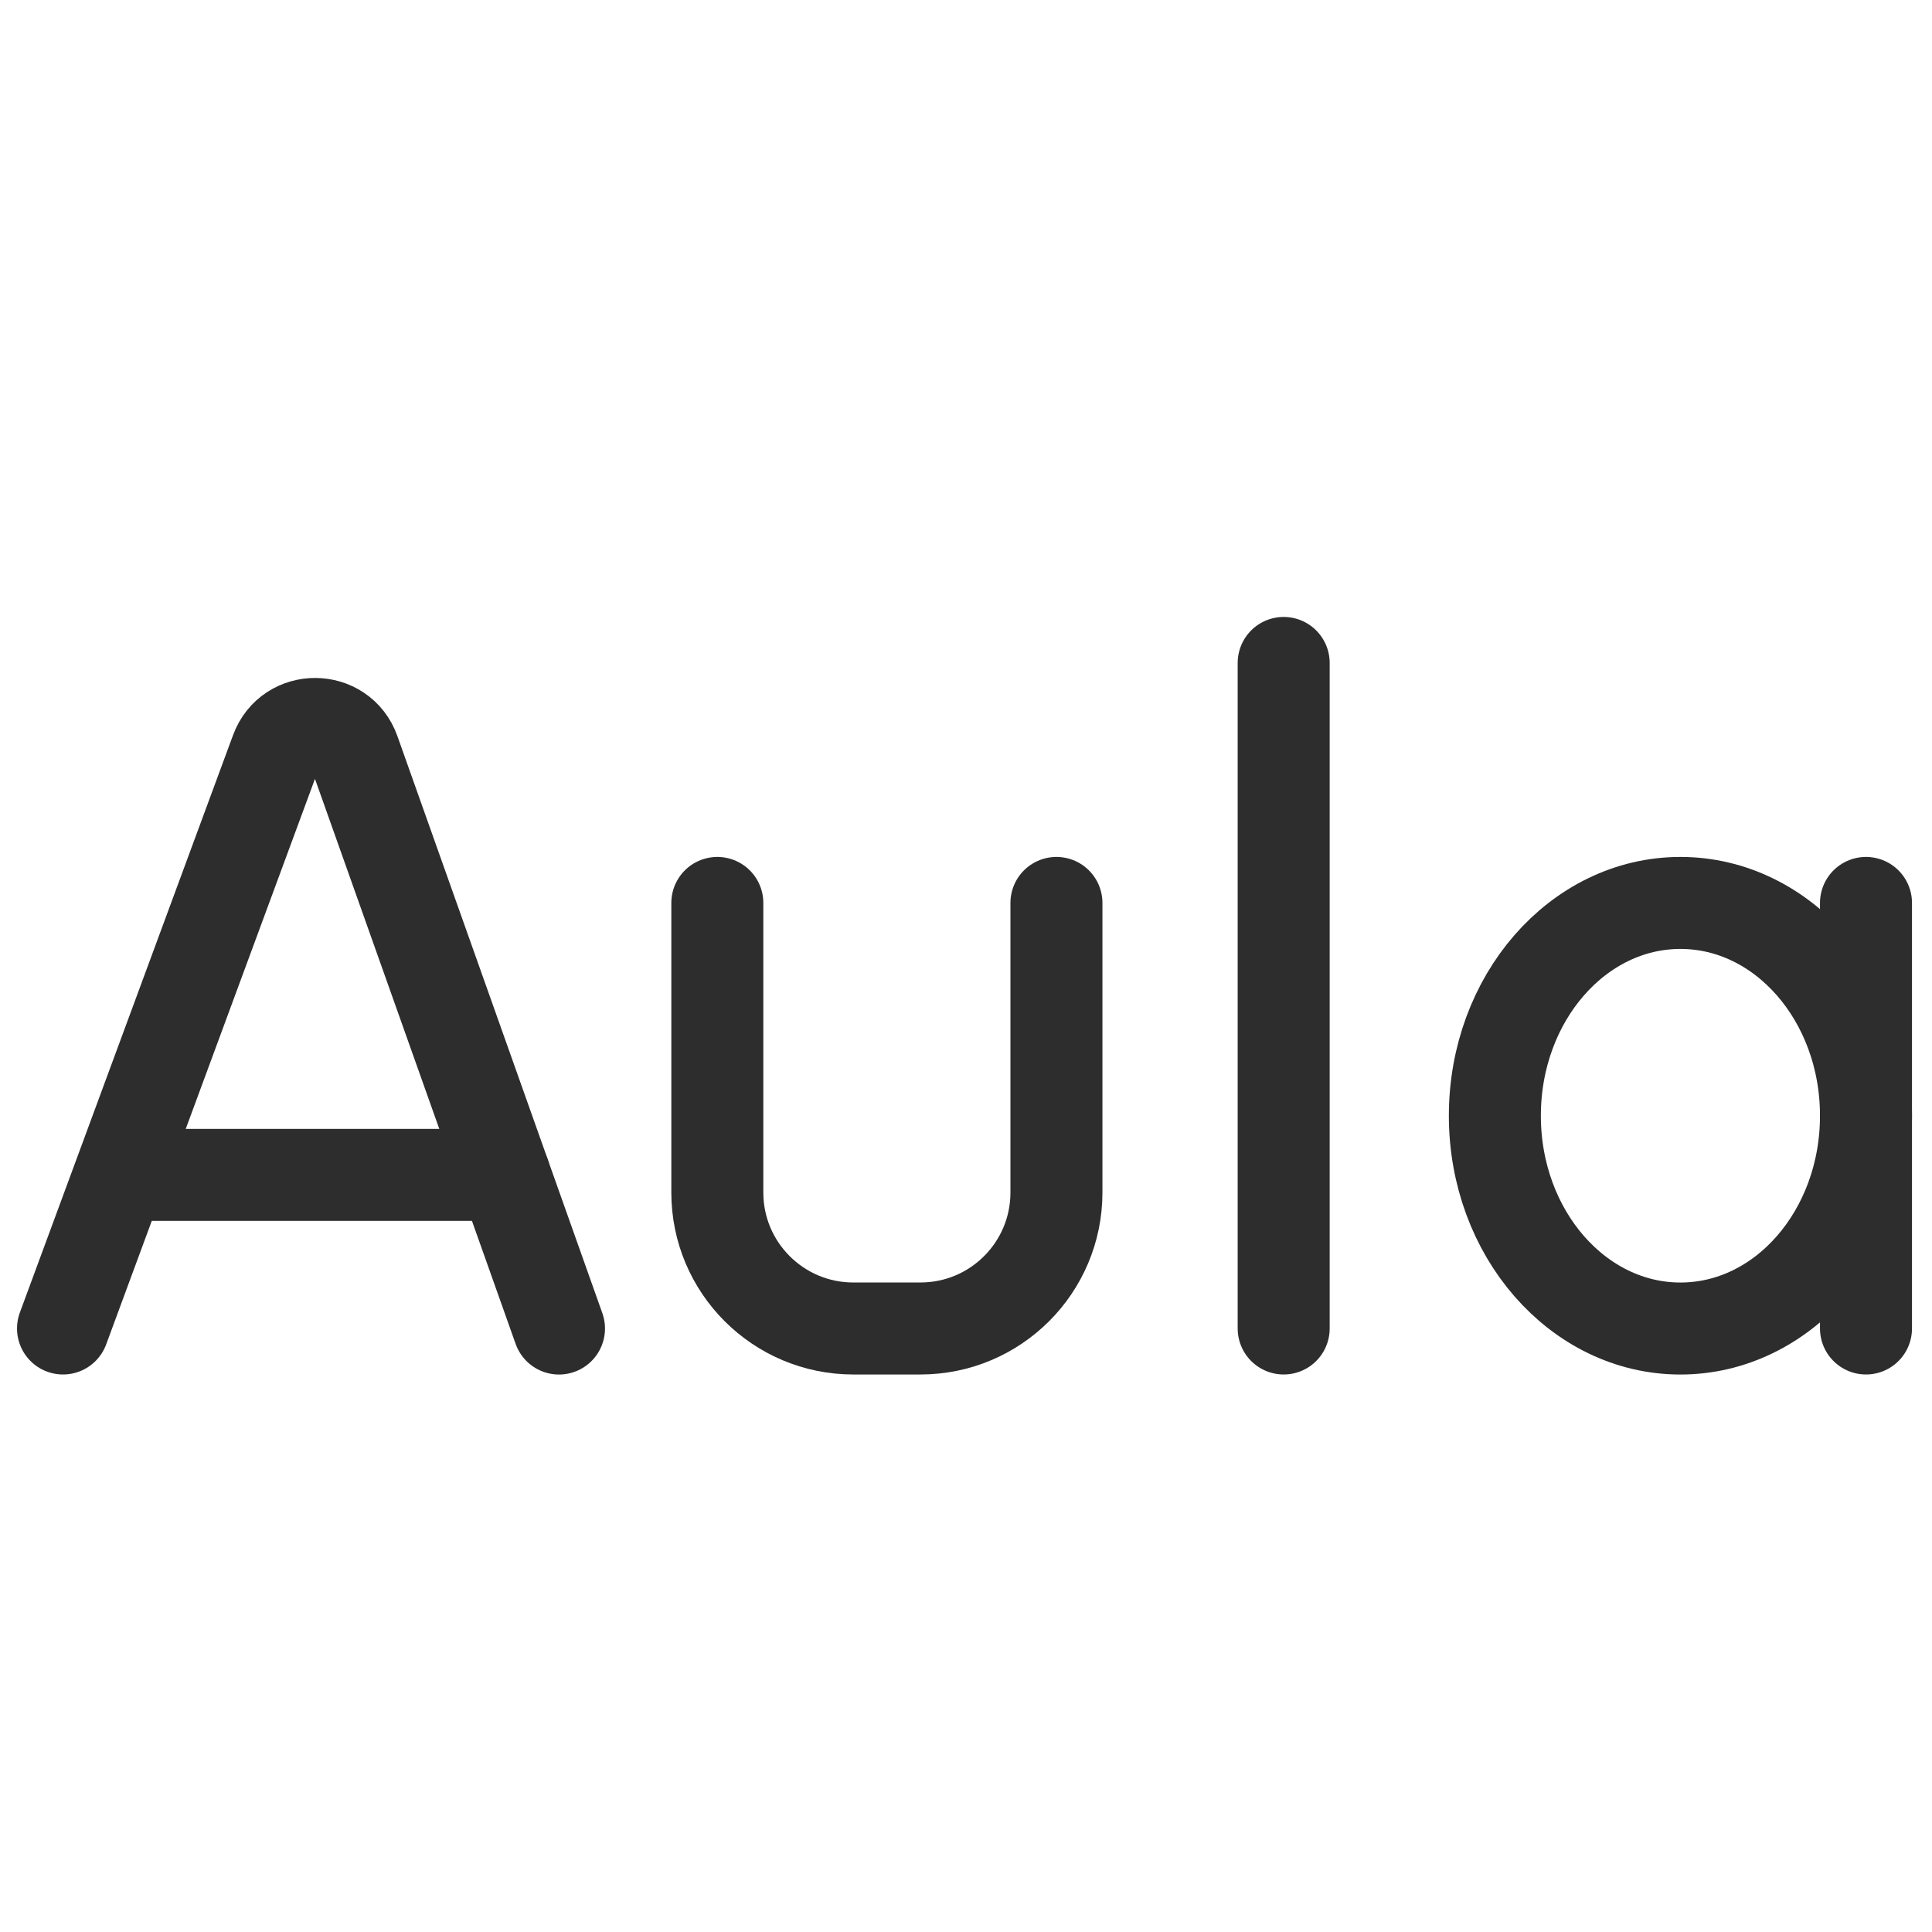 <?xml version="1.0" encoding="UTF-8"?><svg id="Layer_1" xmlns="http://www.w3.org/2000/svg" viewBox="0 0 42 42"><path d="M1.37,28.88l4.635-12.554c.291-.789,1.411-.782,1.692.011l4.455,12.544" fill="none" stroke="#2d2d2d" stroke-linecap="round" stroke-linejoin="round" stroke-width="2"/><line x1="2.732" y1="25.541" x2="10.965" y2="25.541" fill="none" stroke="#2d2d2d" stroke-linecap="round" stroke-linejoin="round" stroke-width="2"/><path d="M15.594,19.629v6.295c0,1.633,1.324,2.956,2.956,2.956h1.46c1.633,0,2.956-1.324,2.956-2.956v-6.295" fill="none" stroke="#2d2d2d" stroke-linecap="round" stroke-linejoin="round" stroke-width="2"/><line x1="27.906" y1="14.412" x2="27.906" y2="28.88" fill="none" stroke="#2d2d2d" stroke-linecap="round" stroke-linejoin="round" stroke-width="2"/><line x1="40.565" y1="19.629" x2="40.565" y2="28.88" fill="none" stroke="#2d2d2d" stroke-linecap="round" stroke-linejoin="round" stroke-width="2"/><ellipse cx="36.531" cy="24.255" rx="4.034" ry="4.626" fill="none" stroke="#2d2d2d" stroke-linecap="round" stroke-linejoin="round" stroke-width="2"/></svg>